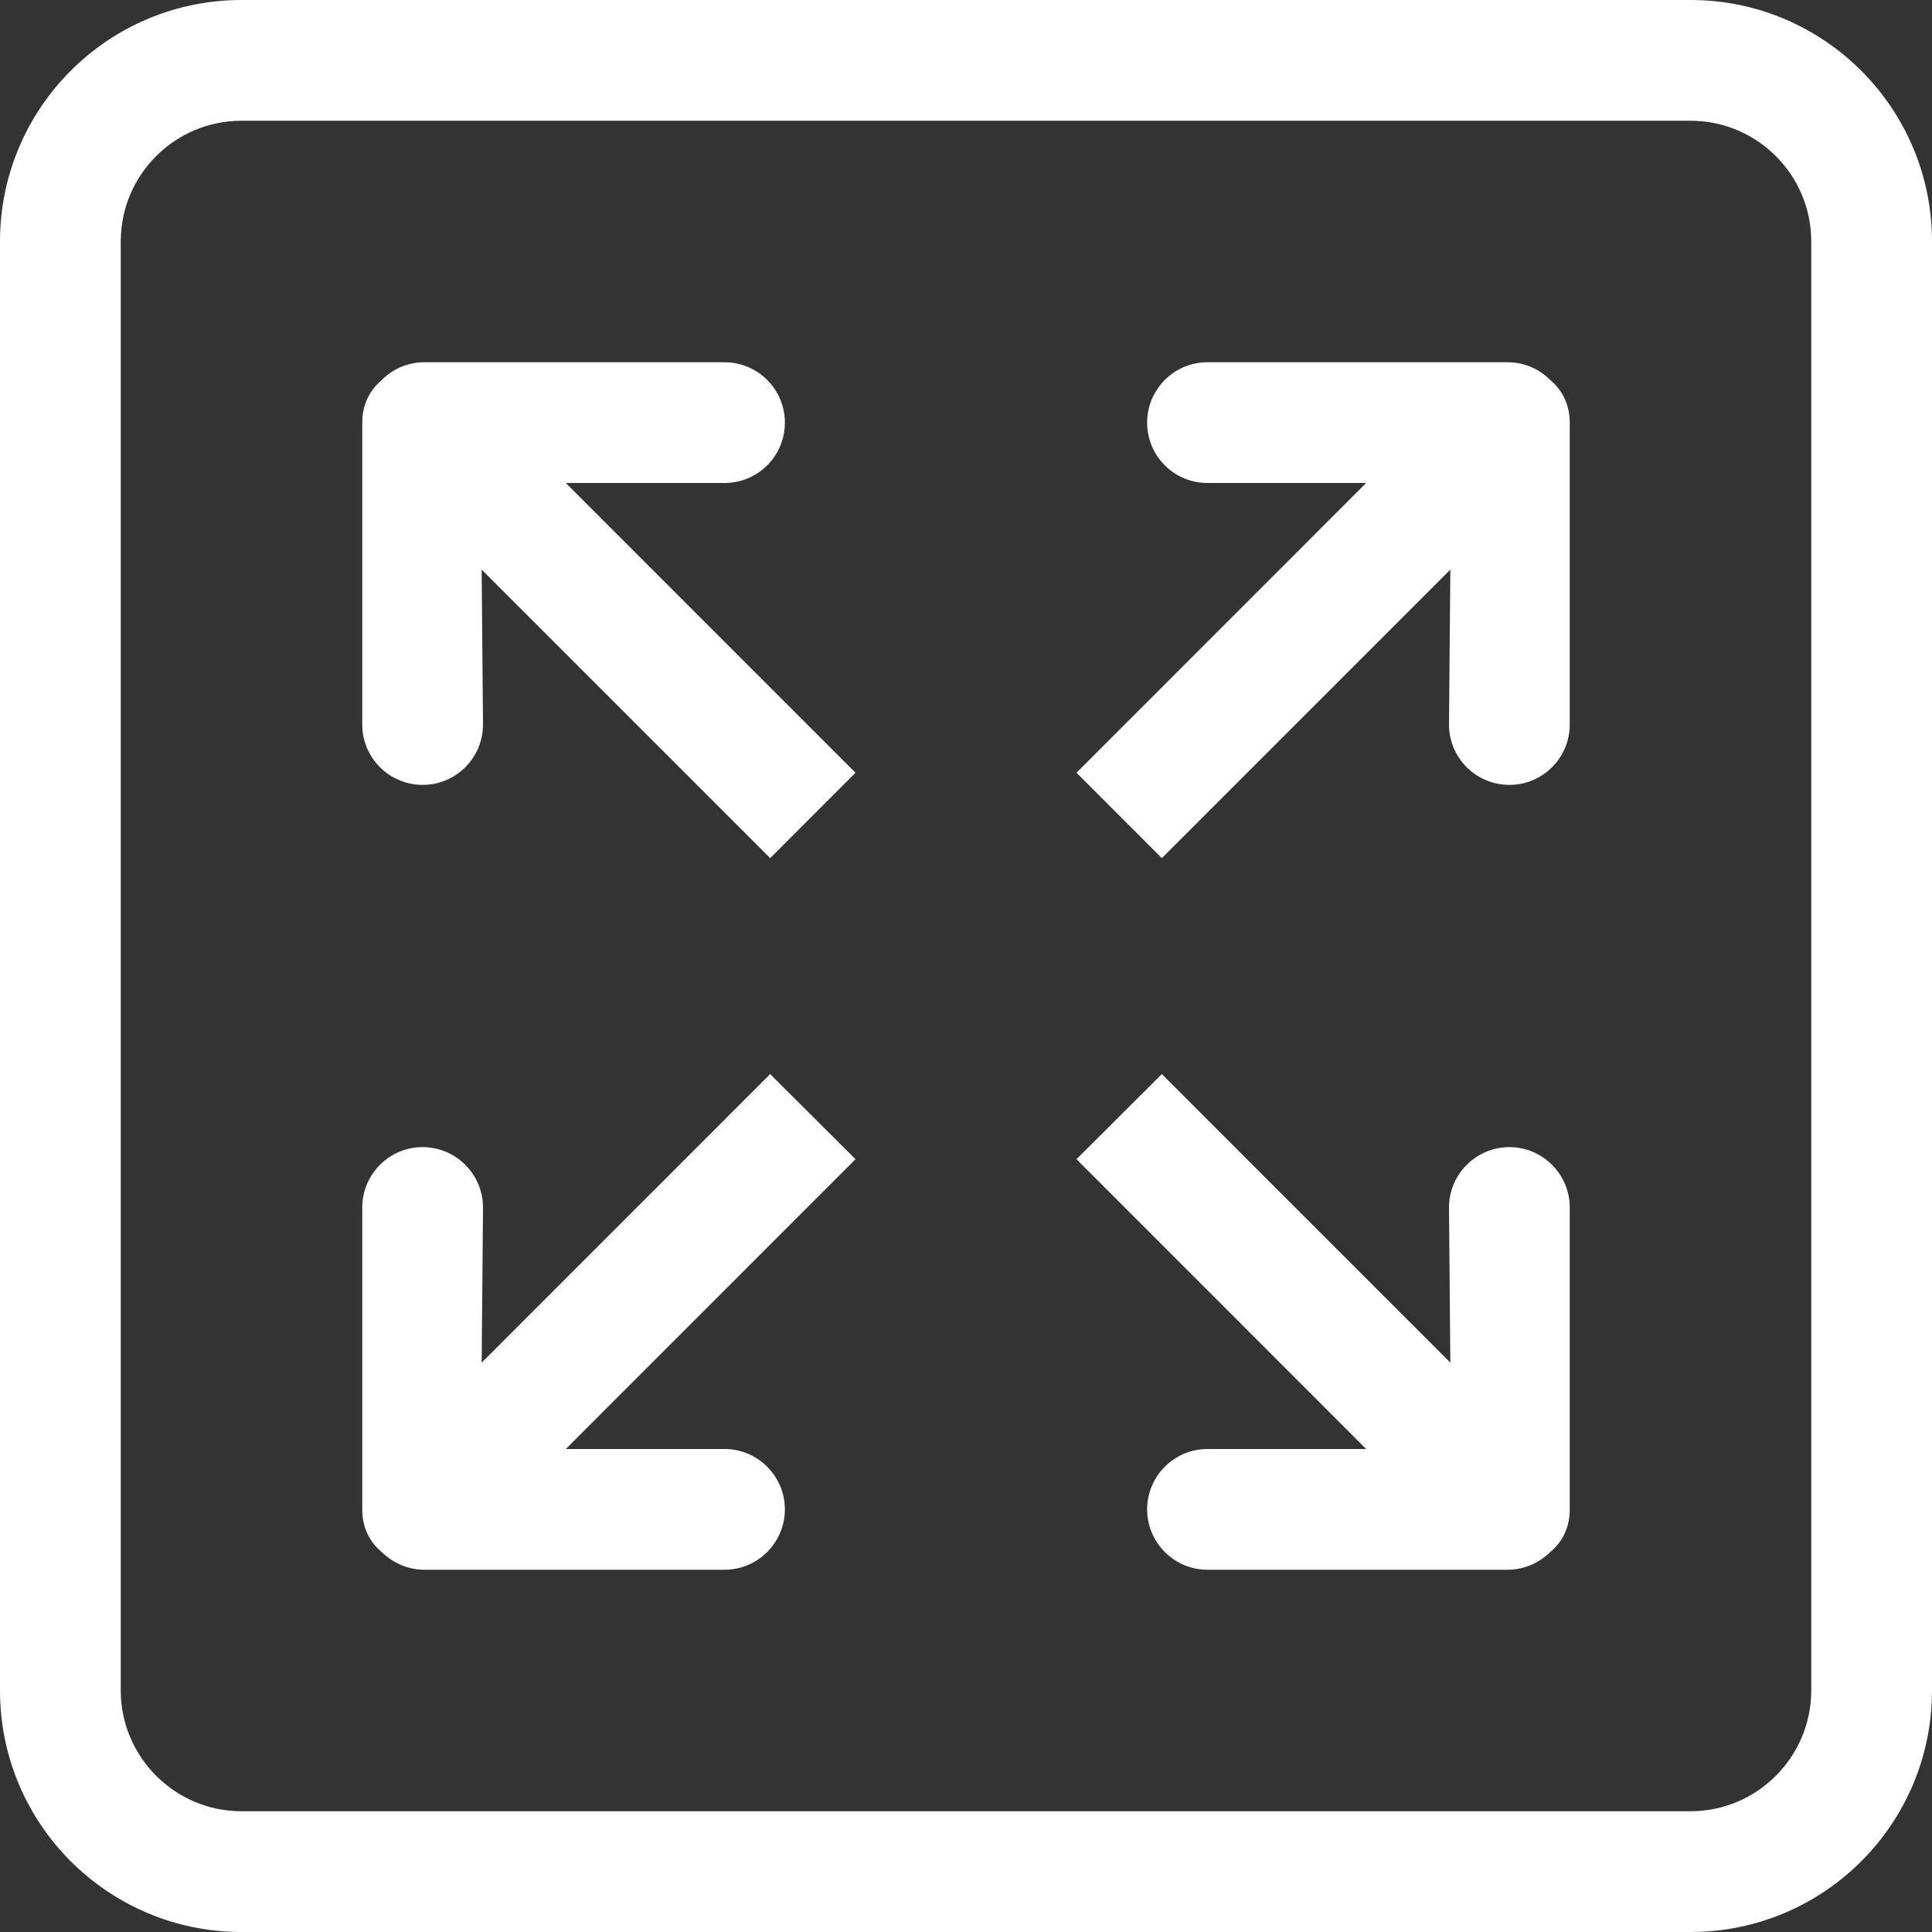 <svg width="36" height="36" viewBox="0 0 36 36" fill="none" xmlns="http://www.w3.org/2000/svg">
<rect x="0" y="0" width="36" height="36" fill="#333333" stroke="none"/>
<path fill-rule="evenodd" clip-rule="evenodd" d="M28.093 6.75H22.5C21.879 6.75 21.375 7.254 21.375 7.875C21.375 8.497 21.879 9 22.5 9H25.456L20.059 14.399L21.649 15.99L27.025 10.614L27 13.5C27 14.122 27.504 14.625 28.125 14.625C28.746 14.625 29.25 14.122 29.25 13.5V7.875C29.25 7.542 29.112 7.273 28.895 7.089C28.69 6.879 28.407 6.75 28.093 6.75ZM33.75 31.5C33.75 32.737 32.742 33.75 31.5 33.75H4.5C3.258 33.75 2.25 32.737 2.25 31.5V4.5C2.25 3.258 3.258 2.25 4.5 2.25H31.5C32.742 2.25 33.75 3.258 33.75 4.5V31.5ZM31.5 0H4.5C2.015 0 0 2.015 0 4.5V31.5C0 33.986 2.015 36 4.5 36H31.5C33.985 36 36 33.986 36 31.5V4.5C36 2.015 33.985 0 31.5 0ZM14.351 20.014L8.975 25.391L9 22.5C9 21.881 8.496 21.375 7.875 21.375C7.254 21.375 6.75 21.881 6.75 22.5V28.125C6.75 28.462 6.888 28.733 7.105 28.913C7.309 29.115 7.593 29.25 7.907 29.25H13.5C14.121 29.25 14.625 28.744 14.625 28.125C14.625 27.506 14.121 27 13.5 27H10.543L15.941 21.6L14.351 20.014ZM28.125 21.375C27.504 21.375 27 21.881 27 22.5L27.025 25.391L21.649 20.014L20.059 21.6L25.456 27H22.5C21.879 27 21.375 27.506 21.375 28.125C21.375 28.744 21.879 29.25 22.5 29.25H28.093C28.407 29.25 28.691 29.115 28.895 28.913C29.112 28.733 29.25 28.462 29.25 28.125V22.5C29.25 21.881 28.746 21.375 28.125 21.375ZM13.5 9C14.121 9 14.625 8.497 14.625 7.875C14.625 7.254 14.121 6.75 13.5 6.75H7.907C7.593 6.75 7.31 6.879 7.105 7.089C6.888 7.273 6.75 7.542 6.75 7.875V13.5C6.75 14.122 7.254 14.625 7.875 14.625C8.496 14.625 9 14.122 9 13.5L8.975 10.614L14.351 15.99L15.941 14.399L10.543 9H13.5Z" fill="white"/>
</svg>
